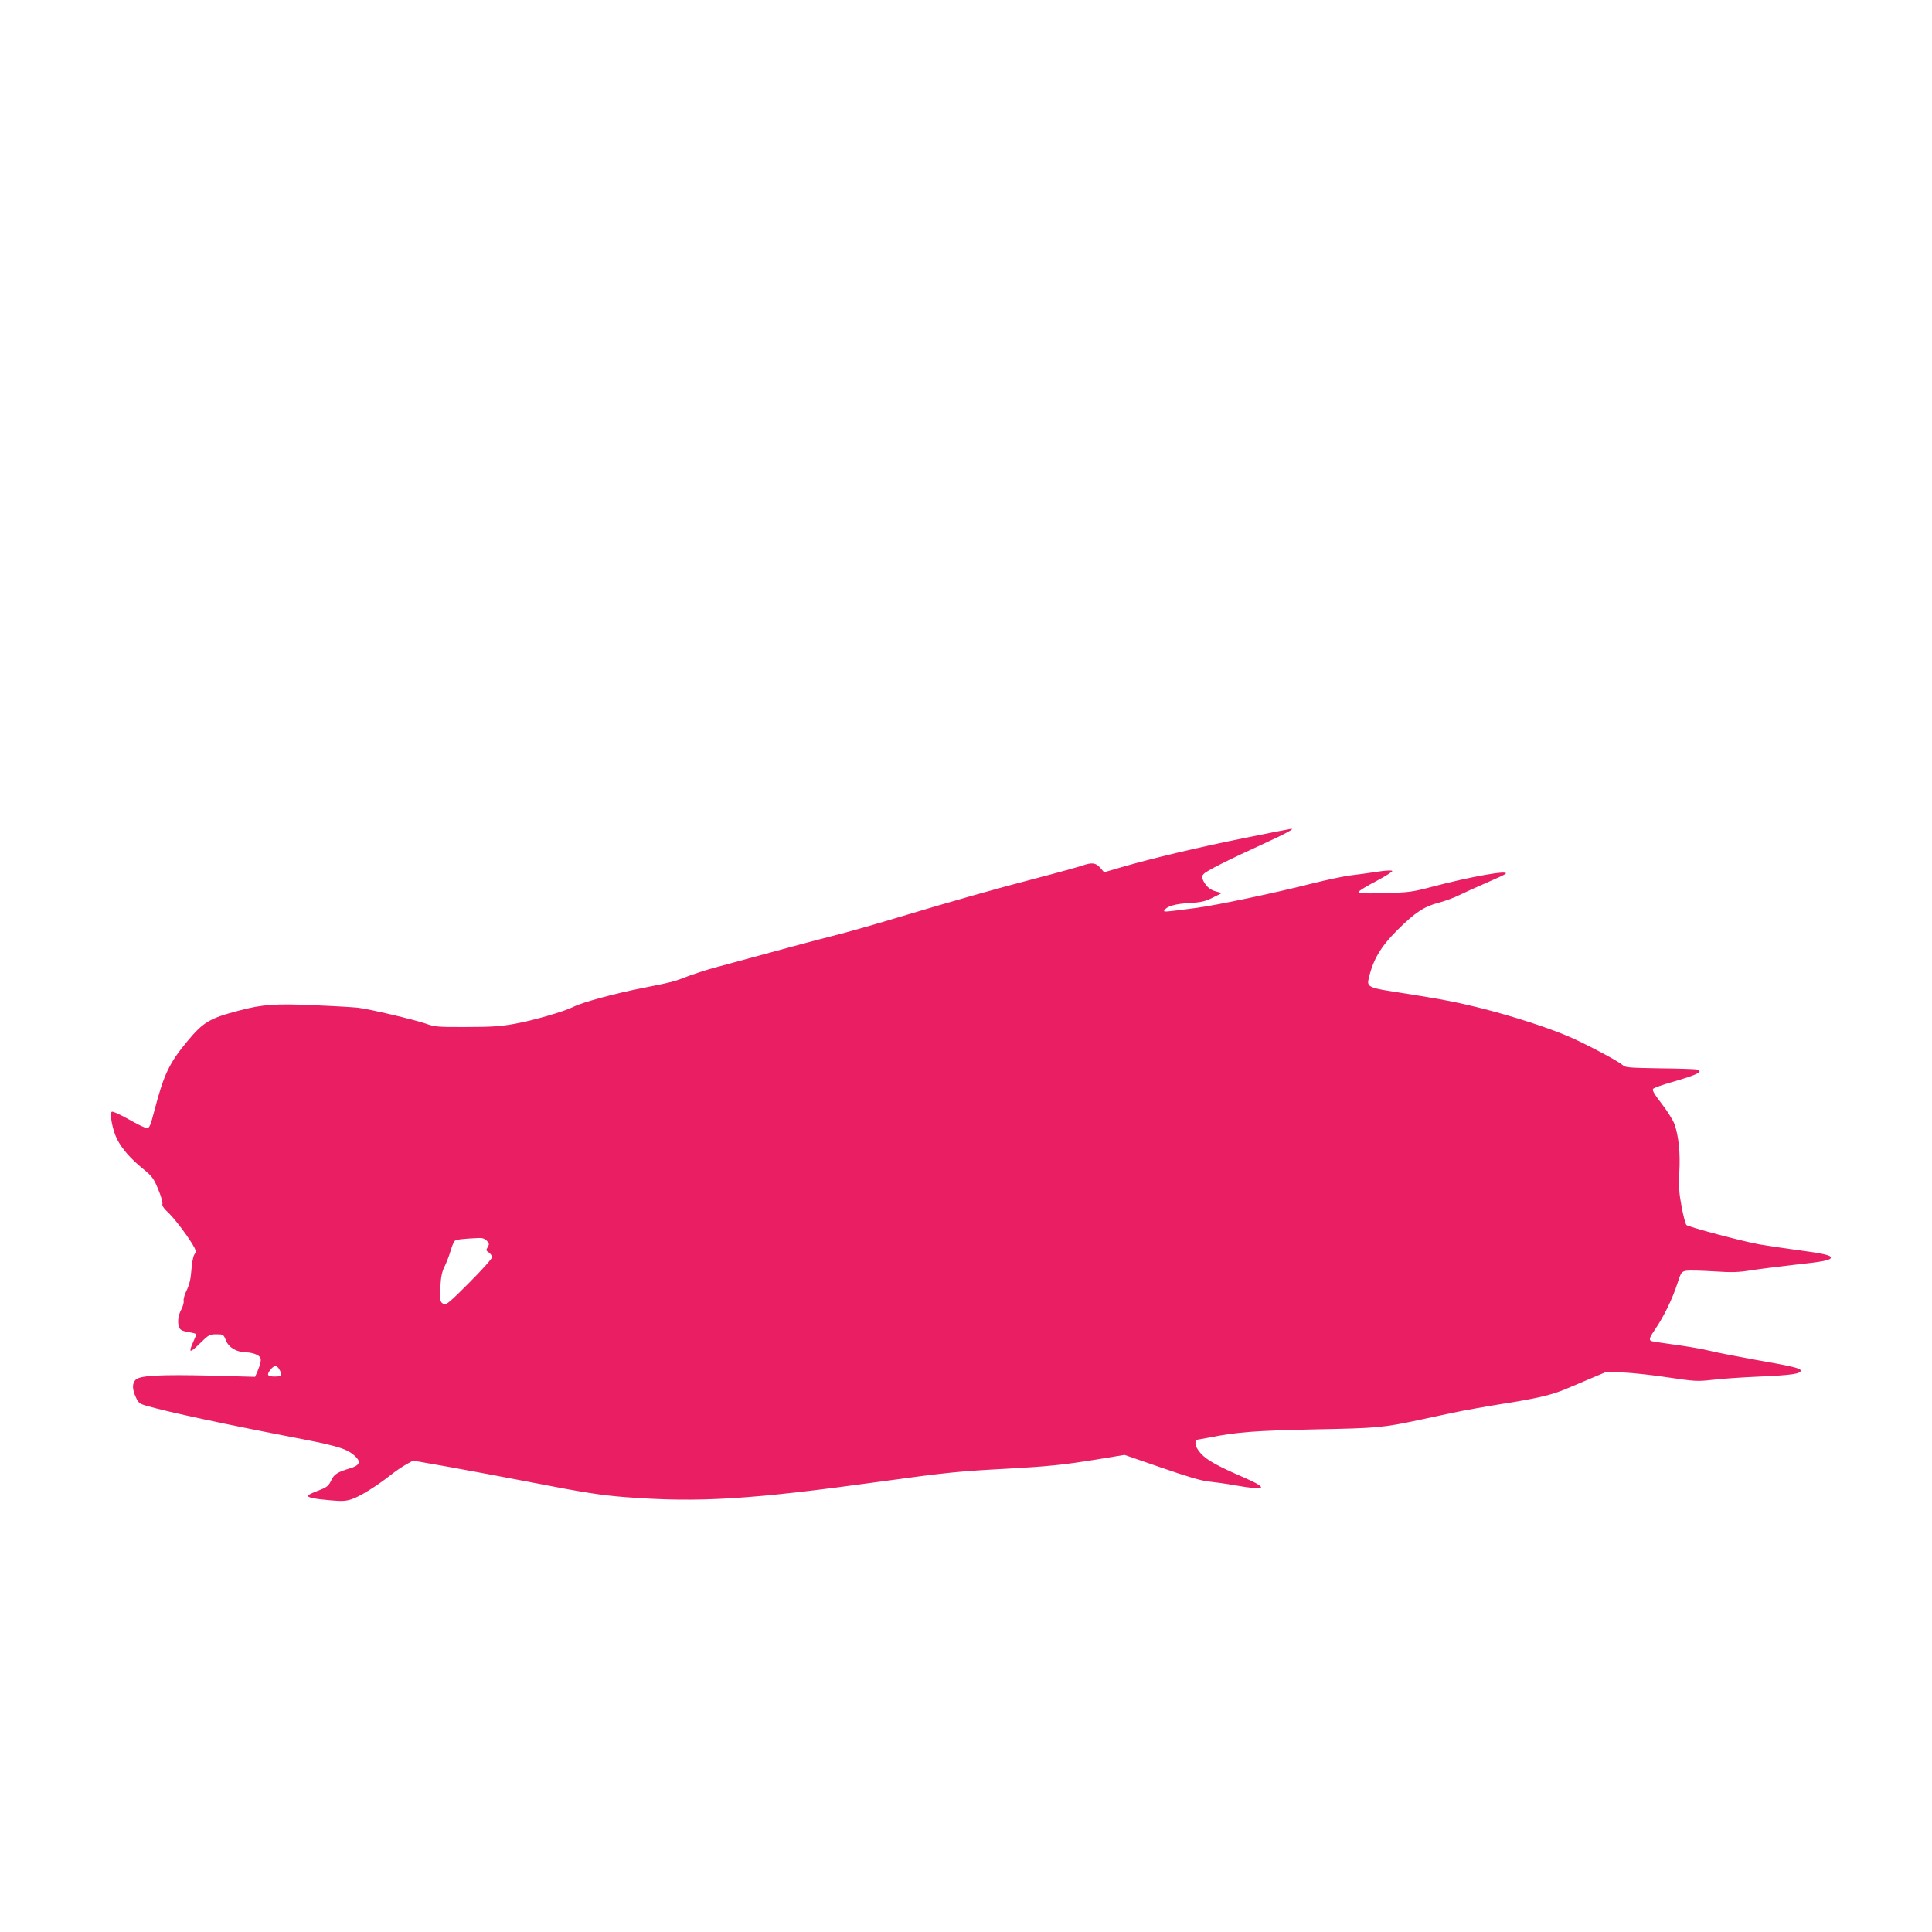 <?xml version="1.0" standalone="no"?>
<!DOCTYPE svg PUBLIC "-//W3C//DTD SVG 20010904//EN"
 "http://www.w3.org/TR/2001/REC-SVG-20010904/DTD/svg10.dtd">
<svg version="1.0" xmlns="http://www.w3.org/2000/svg"
 width="1280pt" height="1280pt" viewBox="0 0 1280 1280"
 preserveAspectRatio="xMidYMid meet">
<g transform="translate(0,1280) scale(0.1,-0.1)"
fill="#e91e63" stroke="none">
<path d="M8250 7249 c-308 -62 -611 -134 -815 -193 l-120 -35 -25 29 c-29 34
-56 38 -120 15 -24 -8 -156 -45 -294 -81 -285 -74 -552 -150 -936 -265 -146
-44 -328 -96 -405 -115 -118 -30 -355 -93 -815 -219 -47 -13 -116 -36 -155
-50 -102 -40 -113 -42 -304 -80 -184 -36 -402 -95 -461 -125 -61 -31 -260 -89
-385 -112 -98 -18 -158 -22 -325 -22 -185 -1 -211 1 -265 21 -76 27 -382 99
-455 107 -30 3 -159 11 -285 16 -256 12 -347 6 -500 -35 -196 -51 -238 -76
-345 -205 -118 -142 -154 -218 -215 -450 -28 -108 -35 -125 -52 -124 -11 0
-66 27 -122 59 -63 35 -106 54 -111 49 -15 -15 6 -121 35 -180 32 -64 89 -130
174 -199 59 -48 69 -62 99 -134 19 -45 31 -89 28 -97 -4 -11 10 -32 43 -62 44
-43 140 -171 170 -230 10 -19 10 -28 -2 -45 -8 -12 -16 -58 -19 -102 -4 -57
-13 -96 -31 -133 -14 -28 -23 -60 -20 -71 2 -10 -5 -36 -16 -57 -23 -42 -27
-94 -11 -124 7 -13 26 -21 60 -26 28 -4 50 -10 50 -14 0 -4 -9 -27 -20 -51
-33 -74 -23 -76 43 -11 59 58 65 62 110 62 46 0 48 -1 64 -41 19 -48 72 -78
136 -79 21 0 52 -7 69 -16 33 -17 34 -36 4 -109 l-16 -37 -288 8 c-342 8 -475
1 -503 -27 -24 -24 -24 -62 1 -116 16 -37 25 -44 72 -57 140 -41 513 -121
1033 -221 248 -48 306 -68 357 -122 29 -31 16 -54 -43 -71 -80 -24 -105 -39
-122 -75 -21 -44 -30 -51 -100 -77 -31 -12 -57 -25 -57 -30 0 -12 45 -21 149
-30 75 -7 104 -5 140 7 53 17 163 85 256 158 35 28 84 61 108 74 l44 24 239
-42 c131 -24 365 -67 519 -97 374 -73 484 -90 650 -103 488 -37 827 -16 1695
104 433 60 520 68 840 85 257 14 368 25 588 61 l182 30 243 -84 c167 -58 264
-87 312 -92 39 -4 120 -15 180 -26 207 -36 223 -21 57 52 -174 75 -247 116
-285 158 -22 24 -37 51 -37 66 0 14 2 25 4 25 2 0 40 7 83 15 189 38 304 46
703 55 418 8 452 11 700 64 36 8 130 28 210 45 80 17 233 44 340 61 224 35
326 59 425 102 39 16 113 48 165 70 l95 40 110 -5 c61 -3 195 -17 298 -33 176
-26 194 -27 290 -16 56 7 199 17 318 22 206 9 269 18 269 39 0 16 -54 29 -295
71 -126 23 -266 50 -309 61 -44 11 -147 29 -230 40 -82 11 -153 22 -158 25
-14 9 -9 24 31 82 56 83 110 195 142 292 26 81 29 85 61 91 18 3 99 1 180 -4
123 -8 164 -7 250 7 57 9 188 25 291 37 188 20 237 30 237 48 0 15 -58 28
-235 51 -88 12 -196 28 -240 36 -120 22 -468 115 -482 128 -6 6 -21 61 -32
122 -17 91 -20 132 -15 230 7 124 -4 232 -31 314 -9 25 -46 86 -84 135 -53 69
-67 93 -58 102 7 6 61 26 121 43 177 51 218 72 164 85 -13 2 -123 6 -244 7
-189 3 -225 5 -240 19 -30 27 -214 125 -336 181 -145 65 -394 146 -623 203
-163 40 -247 56 -599 111 -118 19 -139 31 -130 72 29 132 80 219 194 332 114
114 177 155 271 179 42 11 105 34 140 52 35 17 116 54 179 81 63 27 119 53
125 59 27 27 -234 -19 -490 -87 -129 -34 -153 -37 -314 -41 -142 -4 -173 -3
-169 8 2 8 55 40 117 72 64 34 109 63 105 67 -5 5 -49 3 -102 -6 -50 -8 -127
-18 -169 -23 -43 -5 -159 -29 -258 -54 -244 -62 -631 -144 -768 -162 -211 -28
-221 -29 -213 -16 17 27 72 43 165 48 80 5 106 11 156 36 l60 30 -35 10 c-41
10 -66 31 -87 70 -13 26 -13 31 2 47 18 20 156 90 397 200 148 68 206 100 183
99 -5 0 -143 -27 -305 -60z m-5024 -2670 c16 -17 16 -23 5 -42 -12 -19 -11
-23 8 -35 11 -8 21 -22 21 -31 0 -10 -68 -86 -151 -169 -127 -128 -154 -150
-169 -142 -26 14 -28 25 -22 120 3 60 11 98 28 130 12 25 30 71 39 102 9 31
21 61 28 67 11 9 50 14 158 19 25 1 41 -4 55 -19z m-1372 -858 c19 -35 13 -41
-35 -41 -47 0 -54 11 -28 44 26 34 45 33 63 -3z"/>
</g>
</svg>
